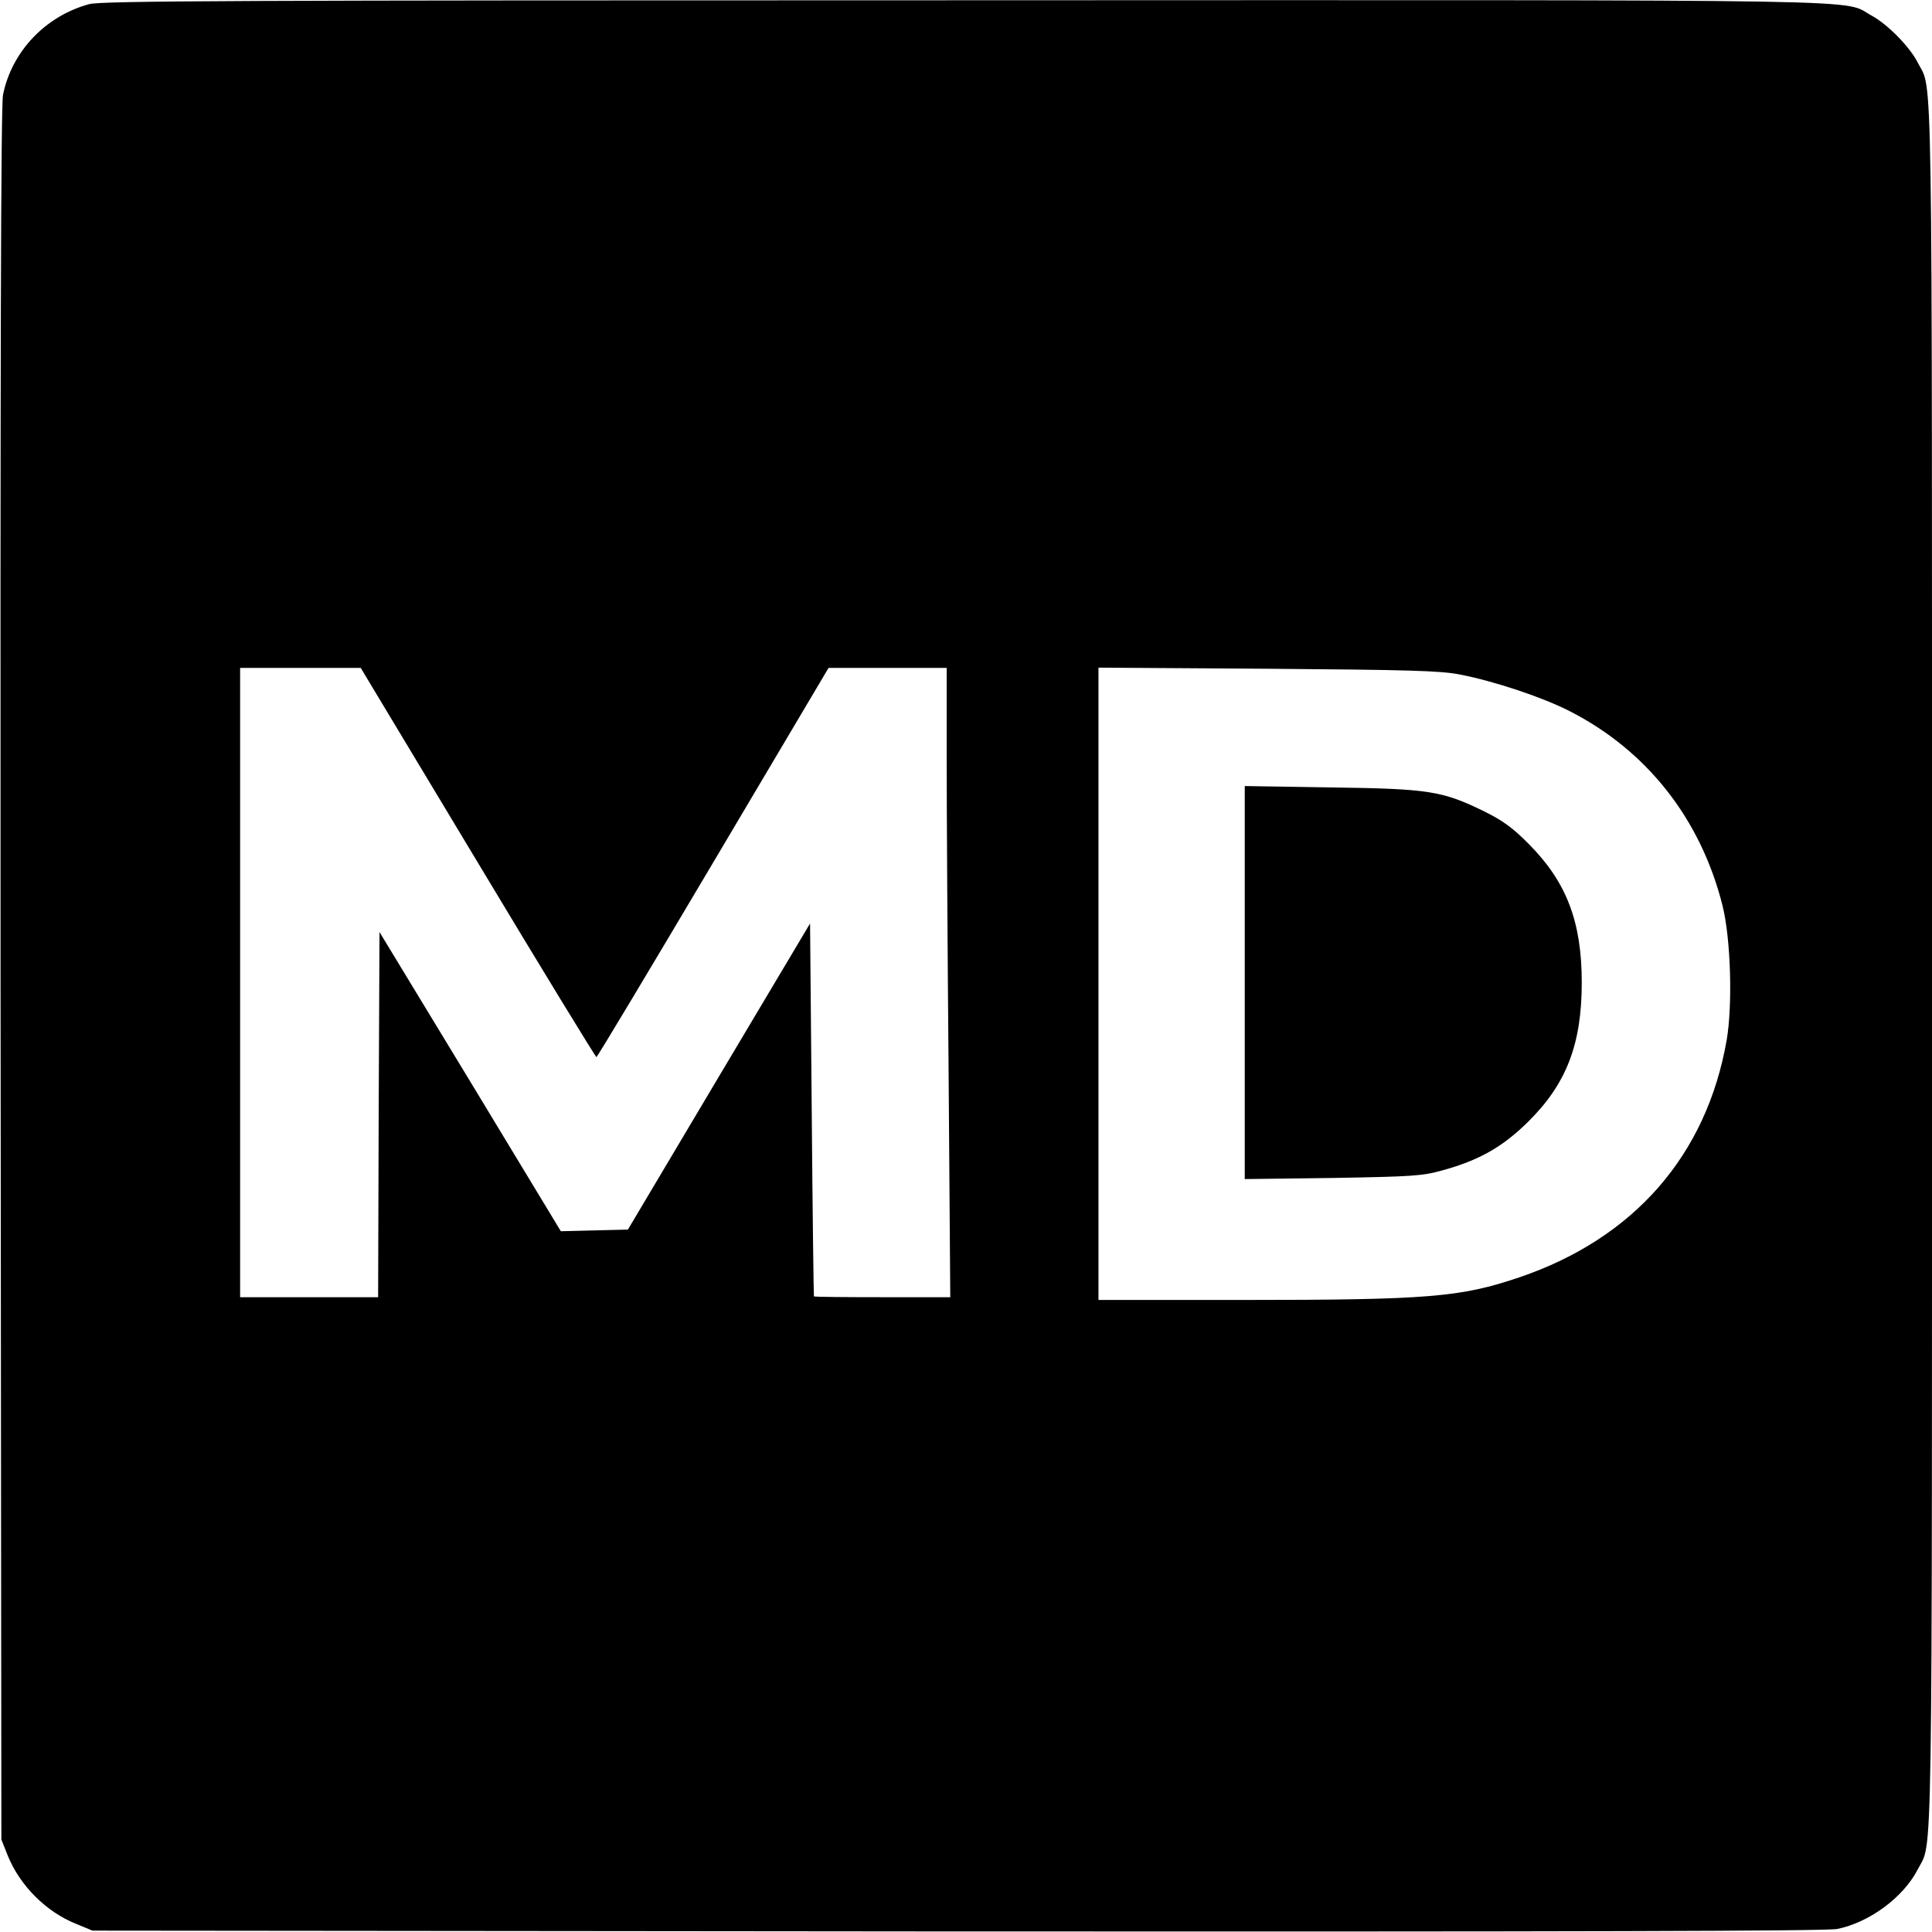 <?xml version="1.0" standalone="no"?>
<!DOCTYPE svg PUBLIC "-//W3C//DTD SVG 20010904//EN"
 "http://www.w3.org/TR/2001/REC-SVG-20010904/DTD/svg10.dtd">
<svg version="1.0" xmlns="http://www.w3.org/2000/svg"
 width="700pt" height="700pt" viewBox="0 0 700 700"
 preserveAspectRatio="xMidYMid meet">
<g transform="translate(0,700) scale(0.1,-0.1)"
fill="#000000" stroke="none">
<path d="M323 6985 c-158 -43 -280 -171 -312 -328 -8 -37 -10 -975 -9 -3187
l3 -3135 23 -58 c44 -109 140 -205 249 -248 l58 -24 3135 -3 c2212 -1 3150 1
3187 9 117 24 240 115 292 217 54 106 51 -101 51 3272 0 3373 3 3166 -51 3272
-29 58 -110 140 -167 171 -113 61 130 57 -3287 56 -2656 0 -3128 -2 -3172 -14z
m1408 -3110 c233 -388 427 -705 430 -705 3 0 193 317 423 705 l418 705 214 0
214 0 0 -322 c0 -178 3 -691 7 -1140 l6 -818 -246 0 c-136 0 -248 1 -248 3 -1
1 -5 306 -8 677 l-6 674 -330 -554 -330 -555 -122 -3 -121 -3 -328 542 -329
542 -3 -662 -2 -661 -250 0 -250 0 0 1140 0 1140 218 0 219 0 424 -705z m3559
681 c124 -24 298 -82 396 -132 281 -143 476 -391 555 -705 30 -120 37 -360 15
-488 -73 -417 -336 -718 -751 -859 -212 -72 -330 -82 -1002 -82 l-523 0 0
1146 0 1145 613 -4 c514 -4 626 -7 697 -21z"/>
<path d="M4510 3440 l0 -712 318 4 c285 5 325 7 396 27 133 36 220 85 312 176
139 137 195 281 195 505 0 220 -55 364 -191 501 -58 59 -94 85 -160 118 -155
76 -202 83 -557 88 l-313 5 0 -712z"/>
</g>
</svg>

